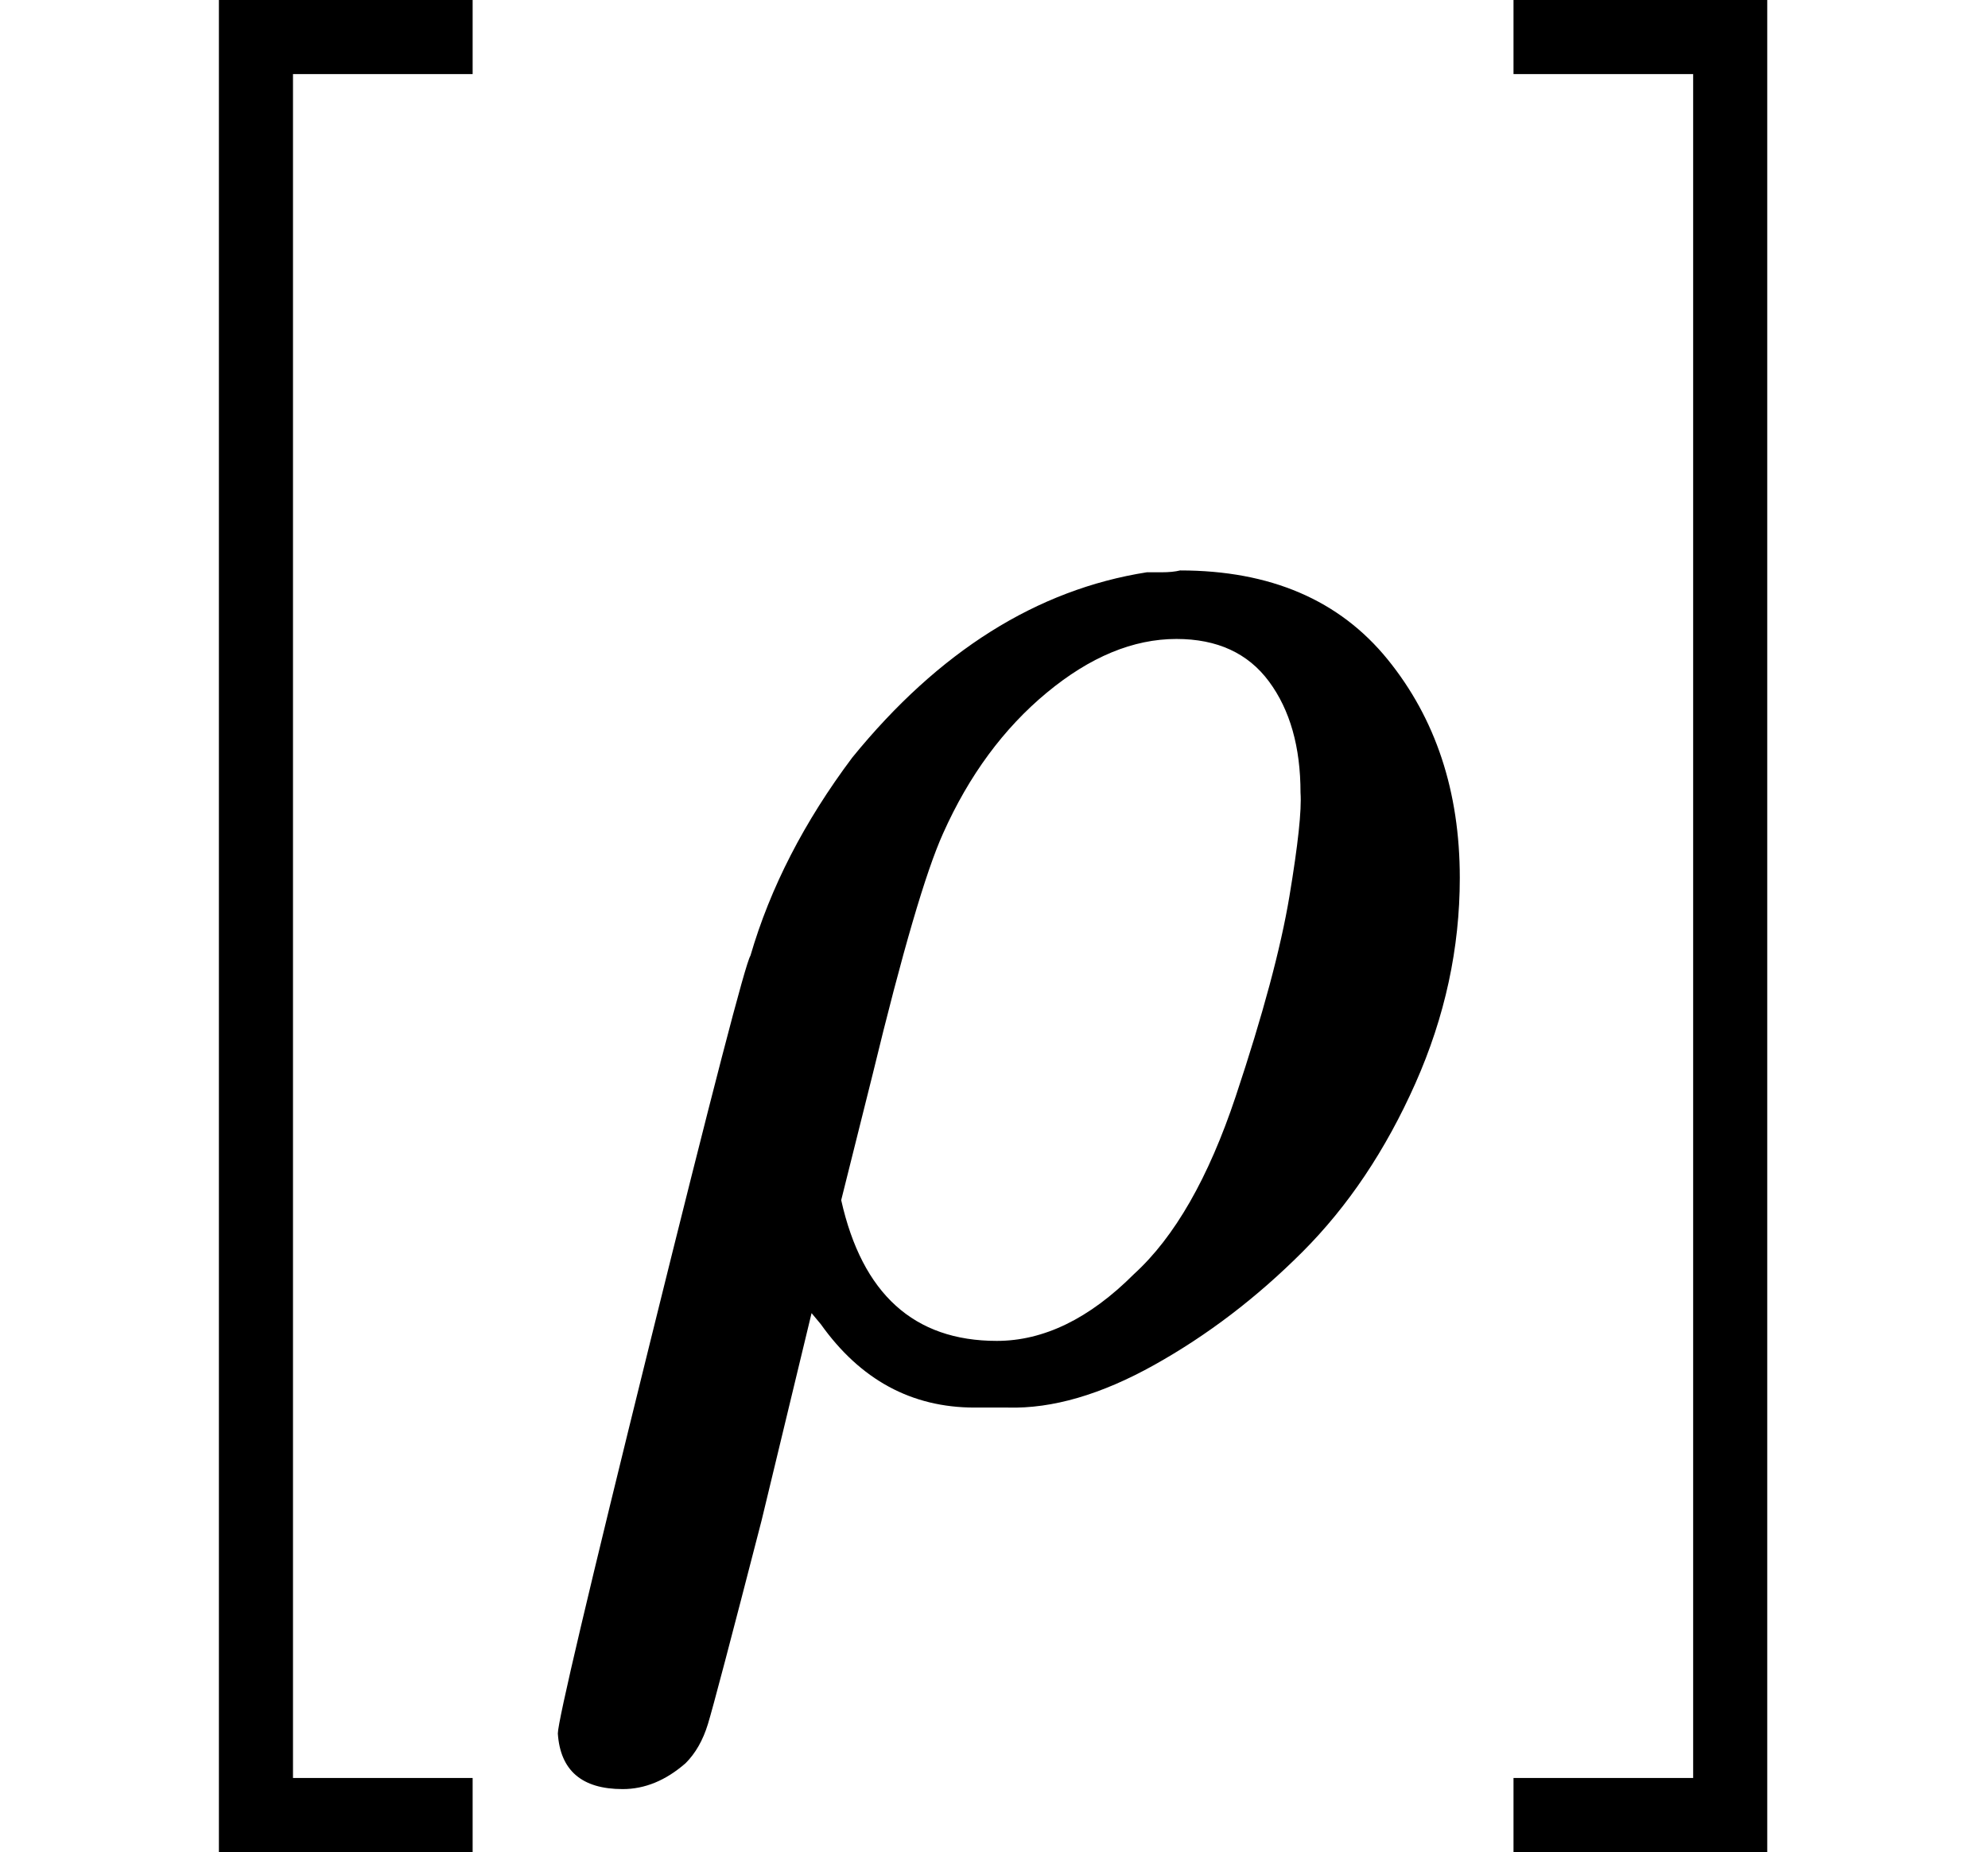 <?xml version="1.0" encoding="UTF-8" standalone="no"?>
<svg xmlns="http://www.w3.org/2000/svg" xmlns:xlink="http://www.w3.org/1999/xlink" width="19.424px" height="18.096px" viewBox="0 -750 1073 1000"><defs><path id="MJX-30-TEX-N-5B" d="M118 -250V750H255V710H158V-210H255V-250H118Z"/><path id="MJX-30-TEX-I-3C1" d="M58 -216Q25 -216 23 -186Q23 -176 73 26T127 234Q143 289 182 341Q252 427 341 441Q343 441 349 441T359 442Q432 442 471 394T510 276Q510 219 486 165T425 74T345 13T266 -10H255H248Q197 -10 165 35L160 41L133 -71Q108 -168 104 -181T92 -202Q76 -216 58 -216ZM424 322Q424 359 407 382T357 405Q322 405 287 376T231 300Q217 269 193 170L176 102Q193 26 260 26Q298 26 334 62Q367 92 389 158T418 266T424 322Z"/><path id="MJX-30-TEX-N-5D" d="M22 710V750H159V-250H22V-210H119V710H22Z"/></defs><g stroke="currentColor" fill="currentColor" stroke-width="0" transform="matrix(1 0 0 -1 0 0)"><g data-mml-node="math"><g data-mml-node="mo"><use xlink:href="#MJX-30-TEX-N-5B"/></g><g data-mml-node="mi" transform="translate(278, 0)"><use xlink:href="#MJX-30-TEX-I-3C1"/></g><g data-mml-node="mo" transform="translate(795, 0)"><use xlink:href="#MJX-30-TEX-N-5D"/></g></g></g></svg>
